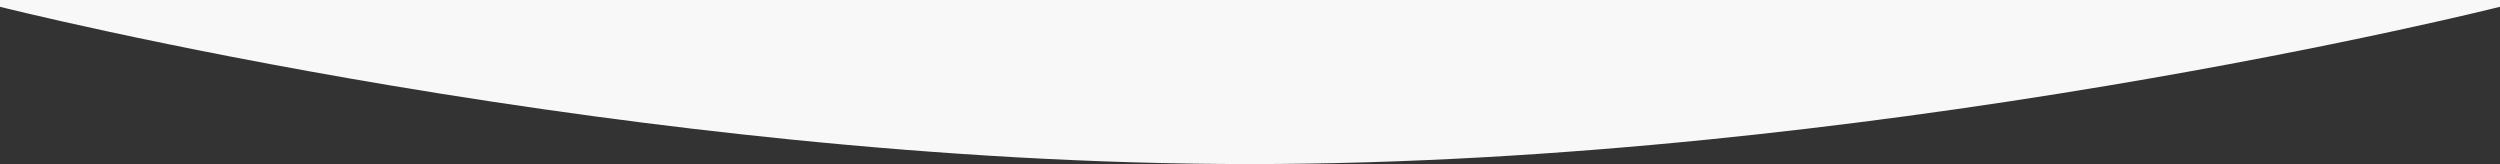 <?xml version="1.0" encoding="UTF-8"?> <svg xmlns="http://www.w3.org/2000/svg" width="1920" height="126" viewBox="0 0 1920 126"><rect x="0" y="0" width="1920" height="126" fill="#333333" stroke="none"/> <path id="Subtraction_22" data-name="Subtraction 22" d="M1057.609,401c-29.212,0-59.452-.457-89.878-1.357-29.067-.86-59.068-2.15-89.169-3.833-55.983-3.131-114.321-7.735-173.392-13.683C605.664,372.109,502.252,358.14,397.8,340.609c-41.059-6.891-82.355-14.352-122.741-22.174-32.291-6.255-64.127-12.763-94.624-19.344-51.658-11.149-82.155-18.8-82.439-18.873V275H2018v5.219l-.048.012c-3.208.8-32.774,8.139-82.514,18.86-30.526,6.578-62.4,13.086-94.75,19.344-40.463,7.826-81.807,15.287-122.884,22.174-104.565,17.531-208.068,31.5-307.635,41.518-59.109,5.948-117.476,10.551-173.481,13.683-30.137,1.684-60.146,2.974-89.193,3.833C1117.063,400.544,1086.821,401,1057.609,401Z" transform="translate(-98 -275)" fill="#f8f8f8"></path> </svg> 